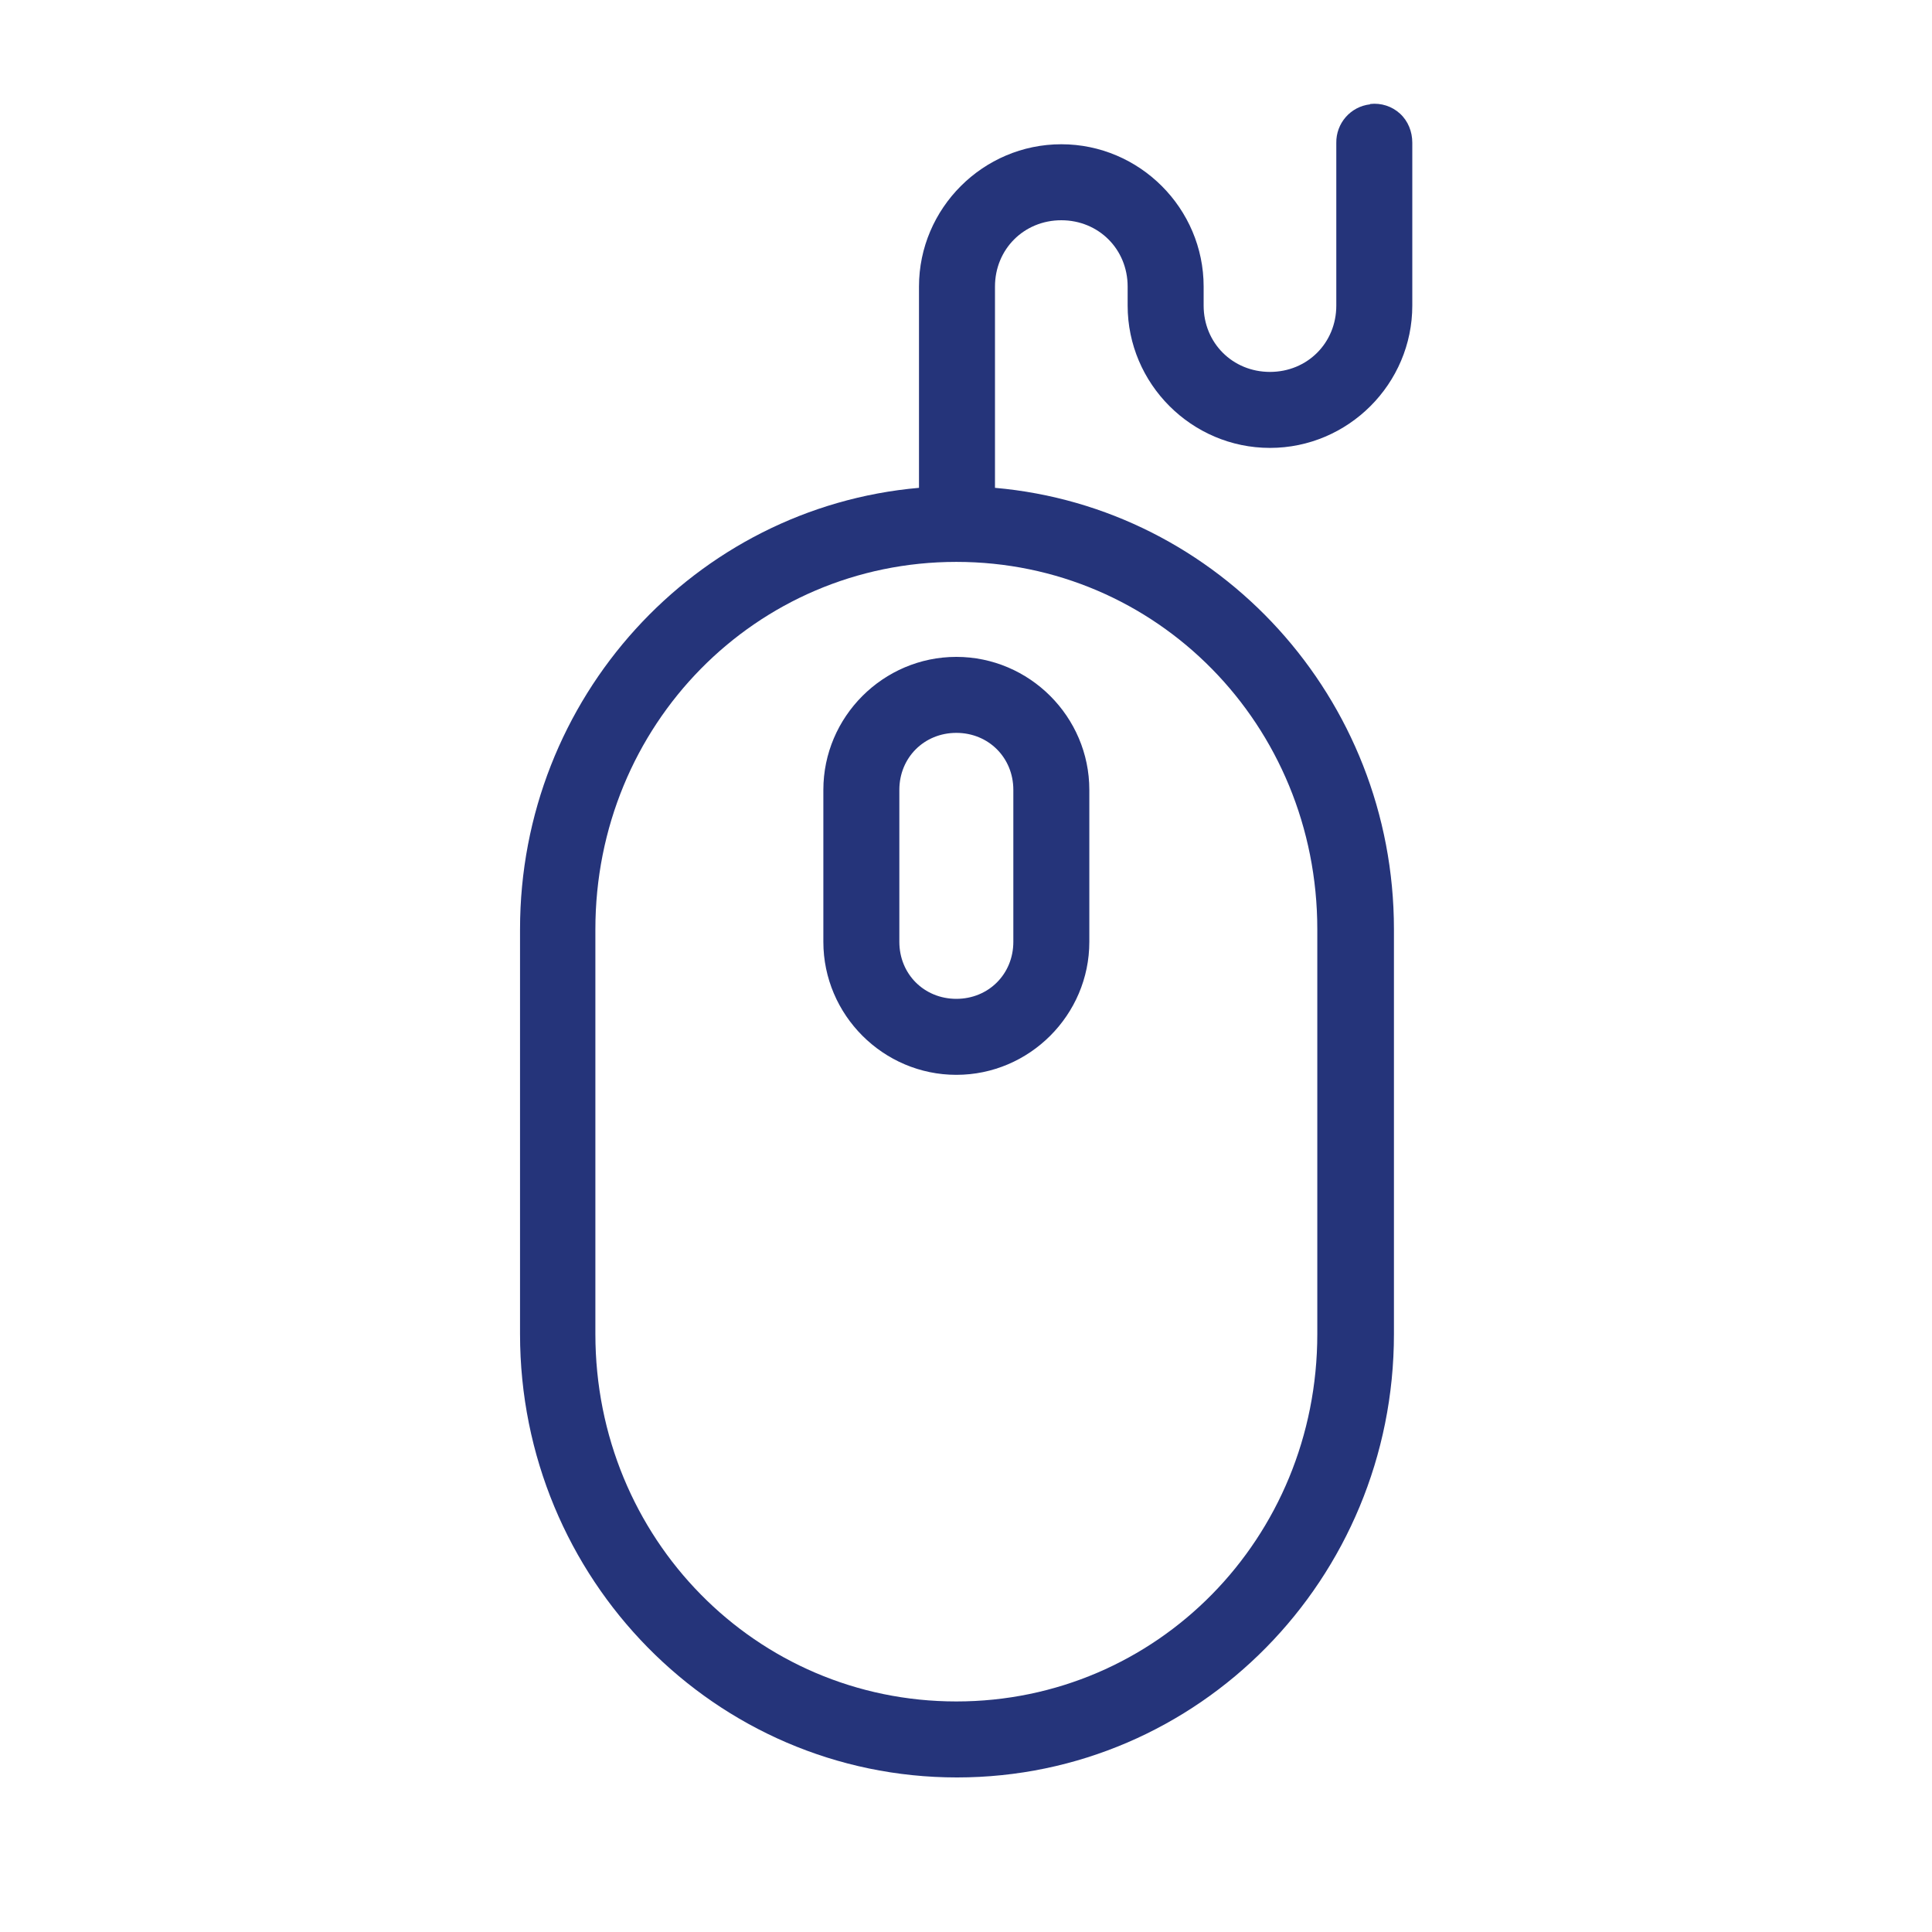 <?xml version="1.0" encoding="UTF-8"?><svg id="Layer_1" xmlns="http://www.w3.org/2000/svg" viewBox="0 0 60 60"><defs><style>.cls-1{fill:#25347a;}</style></defs><path class="cls-1" d="M42.55,3.24c-.61,.07-1.06,.59-1.05,1.2v5.05c0,1.16-.9,2.06-2.06,2.06s-2.06-.9-2.06-2.06v-.59c0-2.43-1.99-4.42-4.42-4.42s-4.42,1.99-4.42,4.42v6.25c-6.95,.61-12.39,6.52-12.39,13.71v12.57c0,7.6,6.06,13.77,13.57,13.77s13.57-6.17,13.57-13.77v-12.57c0-7.19-5.44-13.1-12.39-13.71v-6.25c0-1.16,.9-2.06,2.06-2.06s2.06,.9,2.06,2.06v.59c0,2.43,1.99,4.42,4.42,4.42s4.42-1.99,4.42-4.42V4.43c0-.34-.13-.67-.38-.9-.25-.23-.59-.34-.93-.3h0Zm-12.85,14.21c6.22,0,11.21,5.06,11.21,11.41v12.57c0,6.35-4.99,11.41-11.21,11.41s-11.21-5.06-11.21-11.41v-12.57c0-6.35,4.99-11.41,11.21-11.41Zm0,2.95c-2.27,0-4.13,1.86-4.13,4.13v4.72c0,2.27,1.86,4.13,4.13,4.13s4.13-1.86,4.13-4.13v-4.72c0-2.27-1.86-4.13-4.13-4.13Zm0,2.36c1,0,1.77,.77,1.77,1.77v4.72c0,1-.77,1.77-1.77,1.77s-1.77-.77-1.77-1.77v-4.72c0-1,.77-1.77,1.77-1.77h0Z"/></svg>